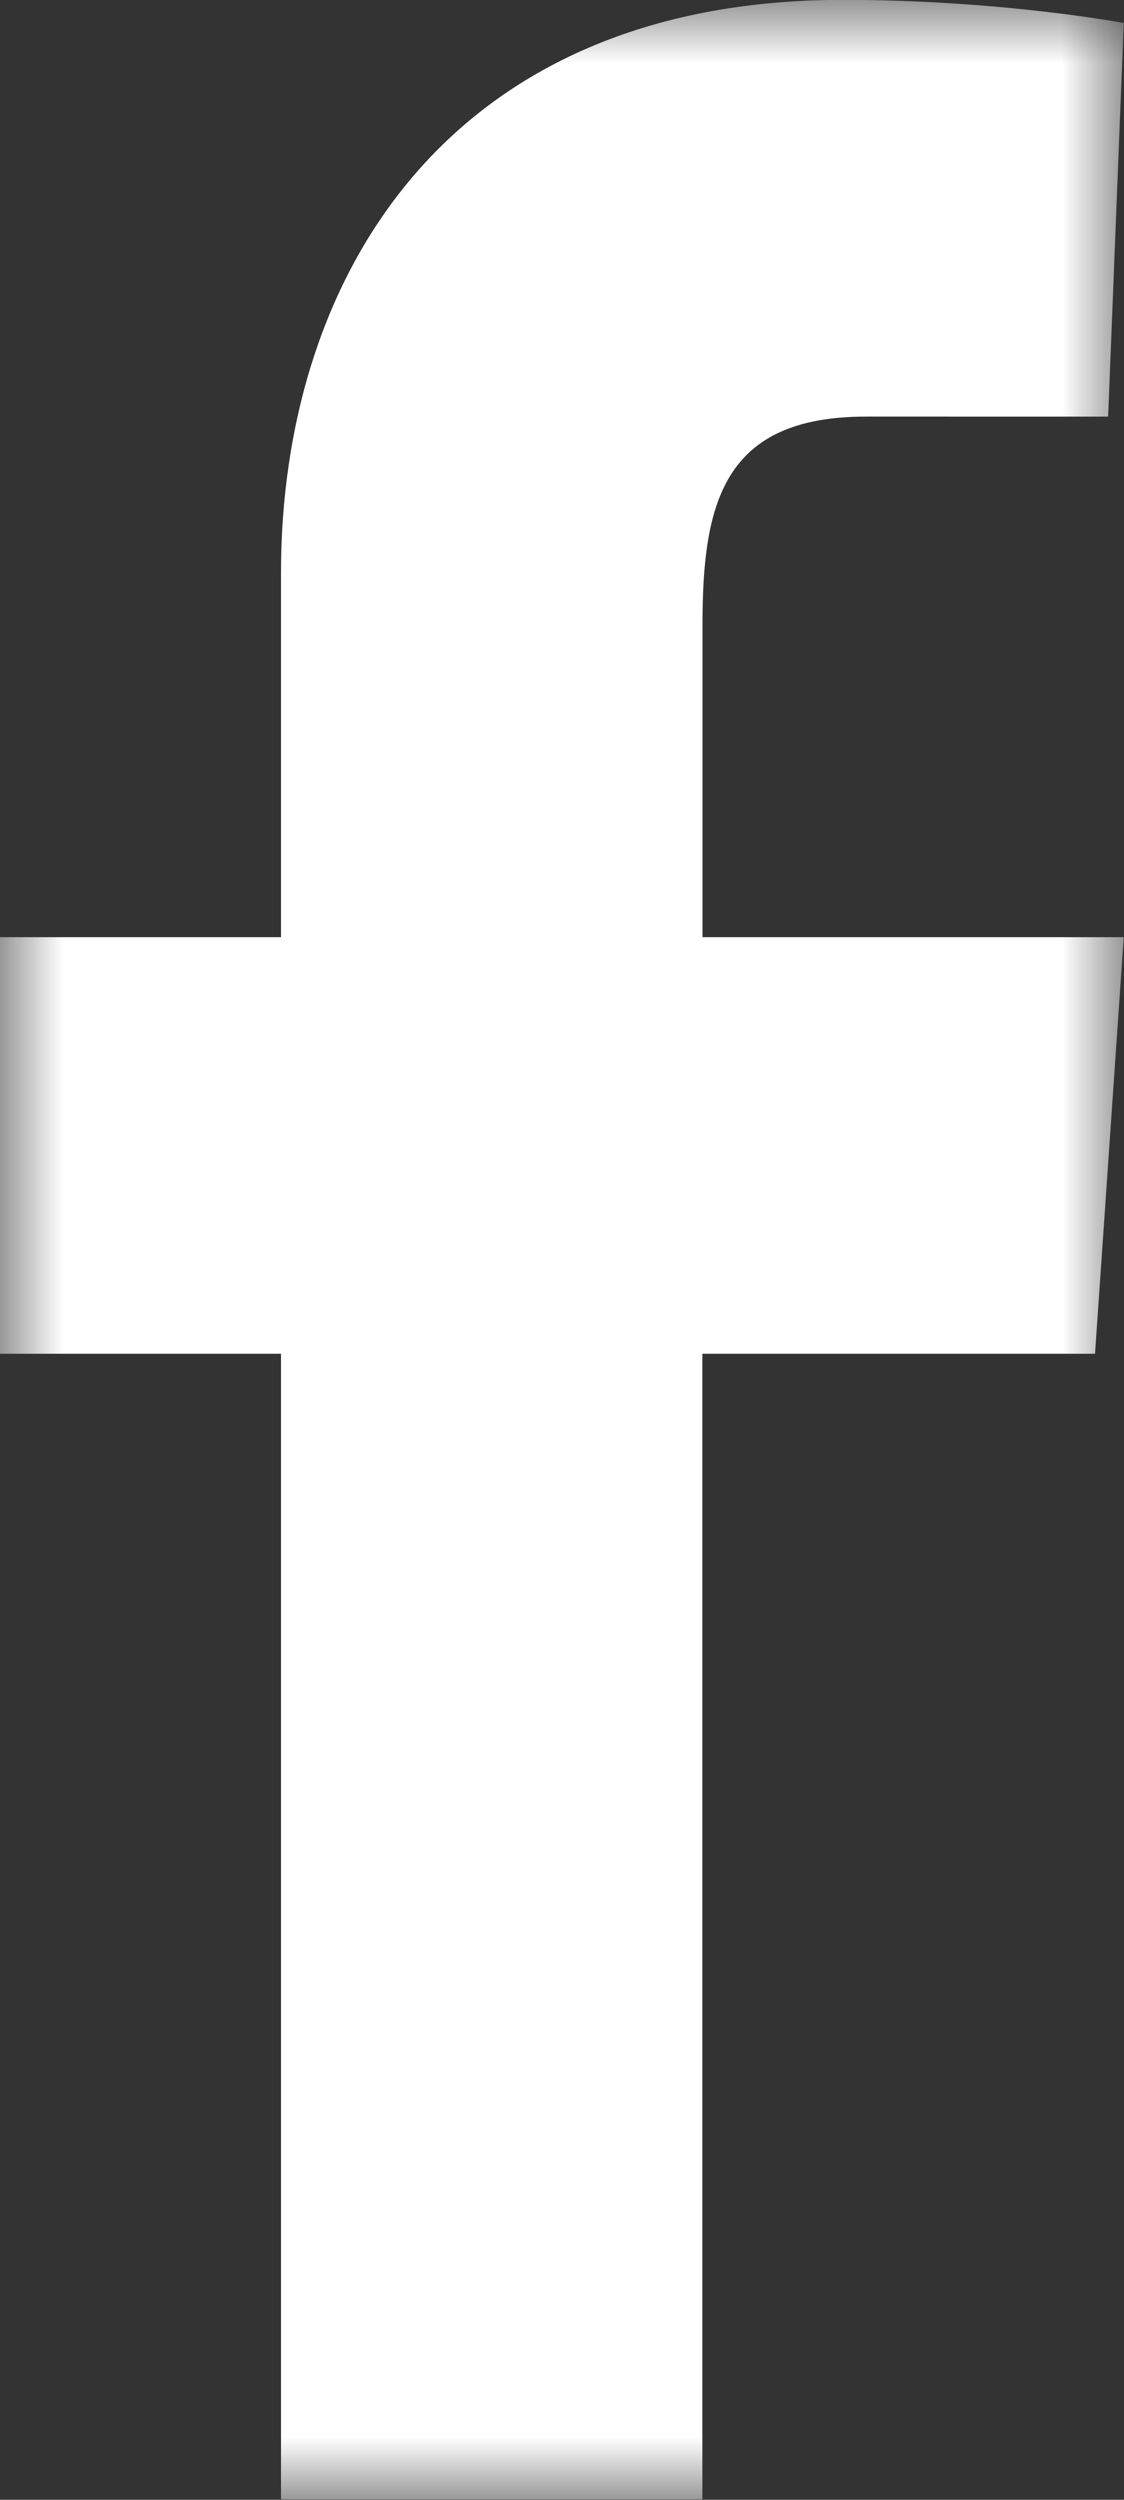 <svg viewBox="0 0 9 20" xmlns="http://www.w3.org/2000/svg" xmlns:xlink="http://www.w3.org/1999/xlink">
  <rect x="0" y="0" width="9" height="20" fill="#333333" stroke="none"/>
  <title>
    FACEBOOK
  </title>
  <defs>
    <path id="a" d="M0 0h8.997v19.995H0z"/>
  </defs>
  <g fill="none" fill-rule="evenodd">
    <mask id="b" fill="#fff">
      <use xlink:href="#a"/>
    </mask>
    <path d="M2.25 10.831H0V7.498h2.25V4.583c0-2.362 1.333-4.584 4.498-4.584 1.27 0 2.25.185 2.25.185l-.125 3.149H6.935c-1.146 0-1.31.693-1.31 1.666v2.499h3.373l-.23 3.333H5.624v9.165H2.25v-9.165z" fill="#FFF" mask="url(#b)"/>
  </g>
</svg>